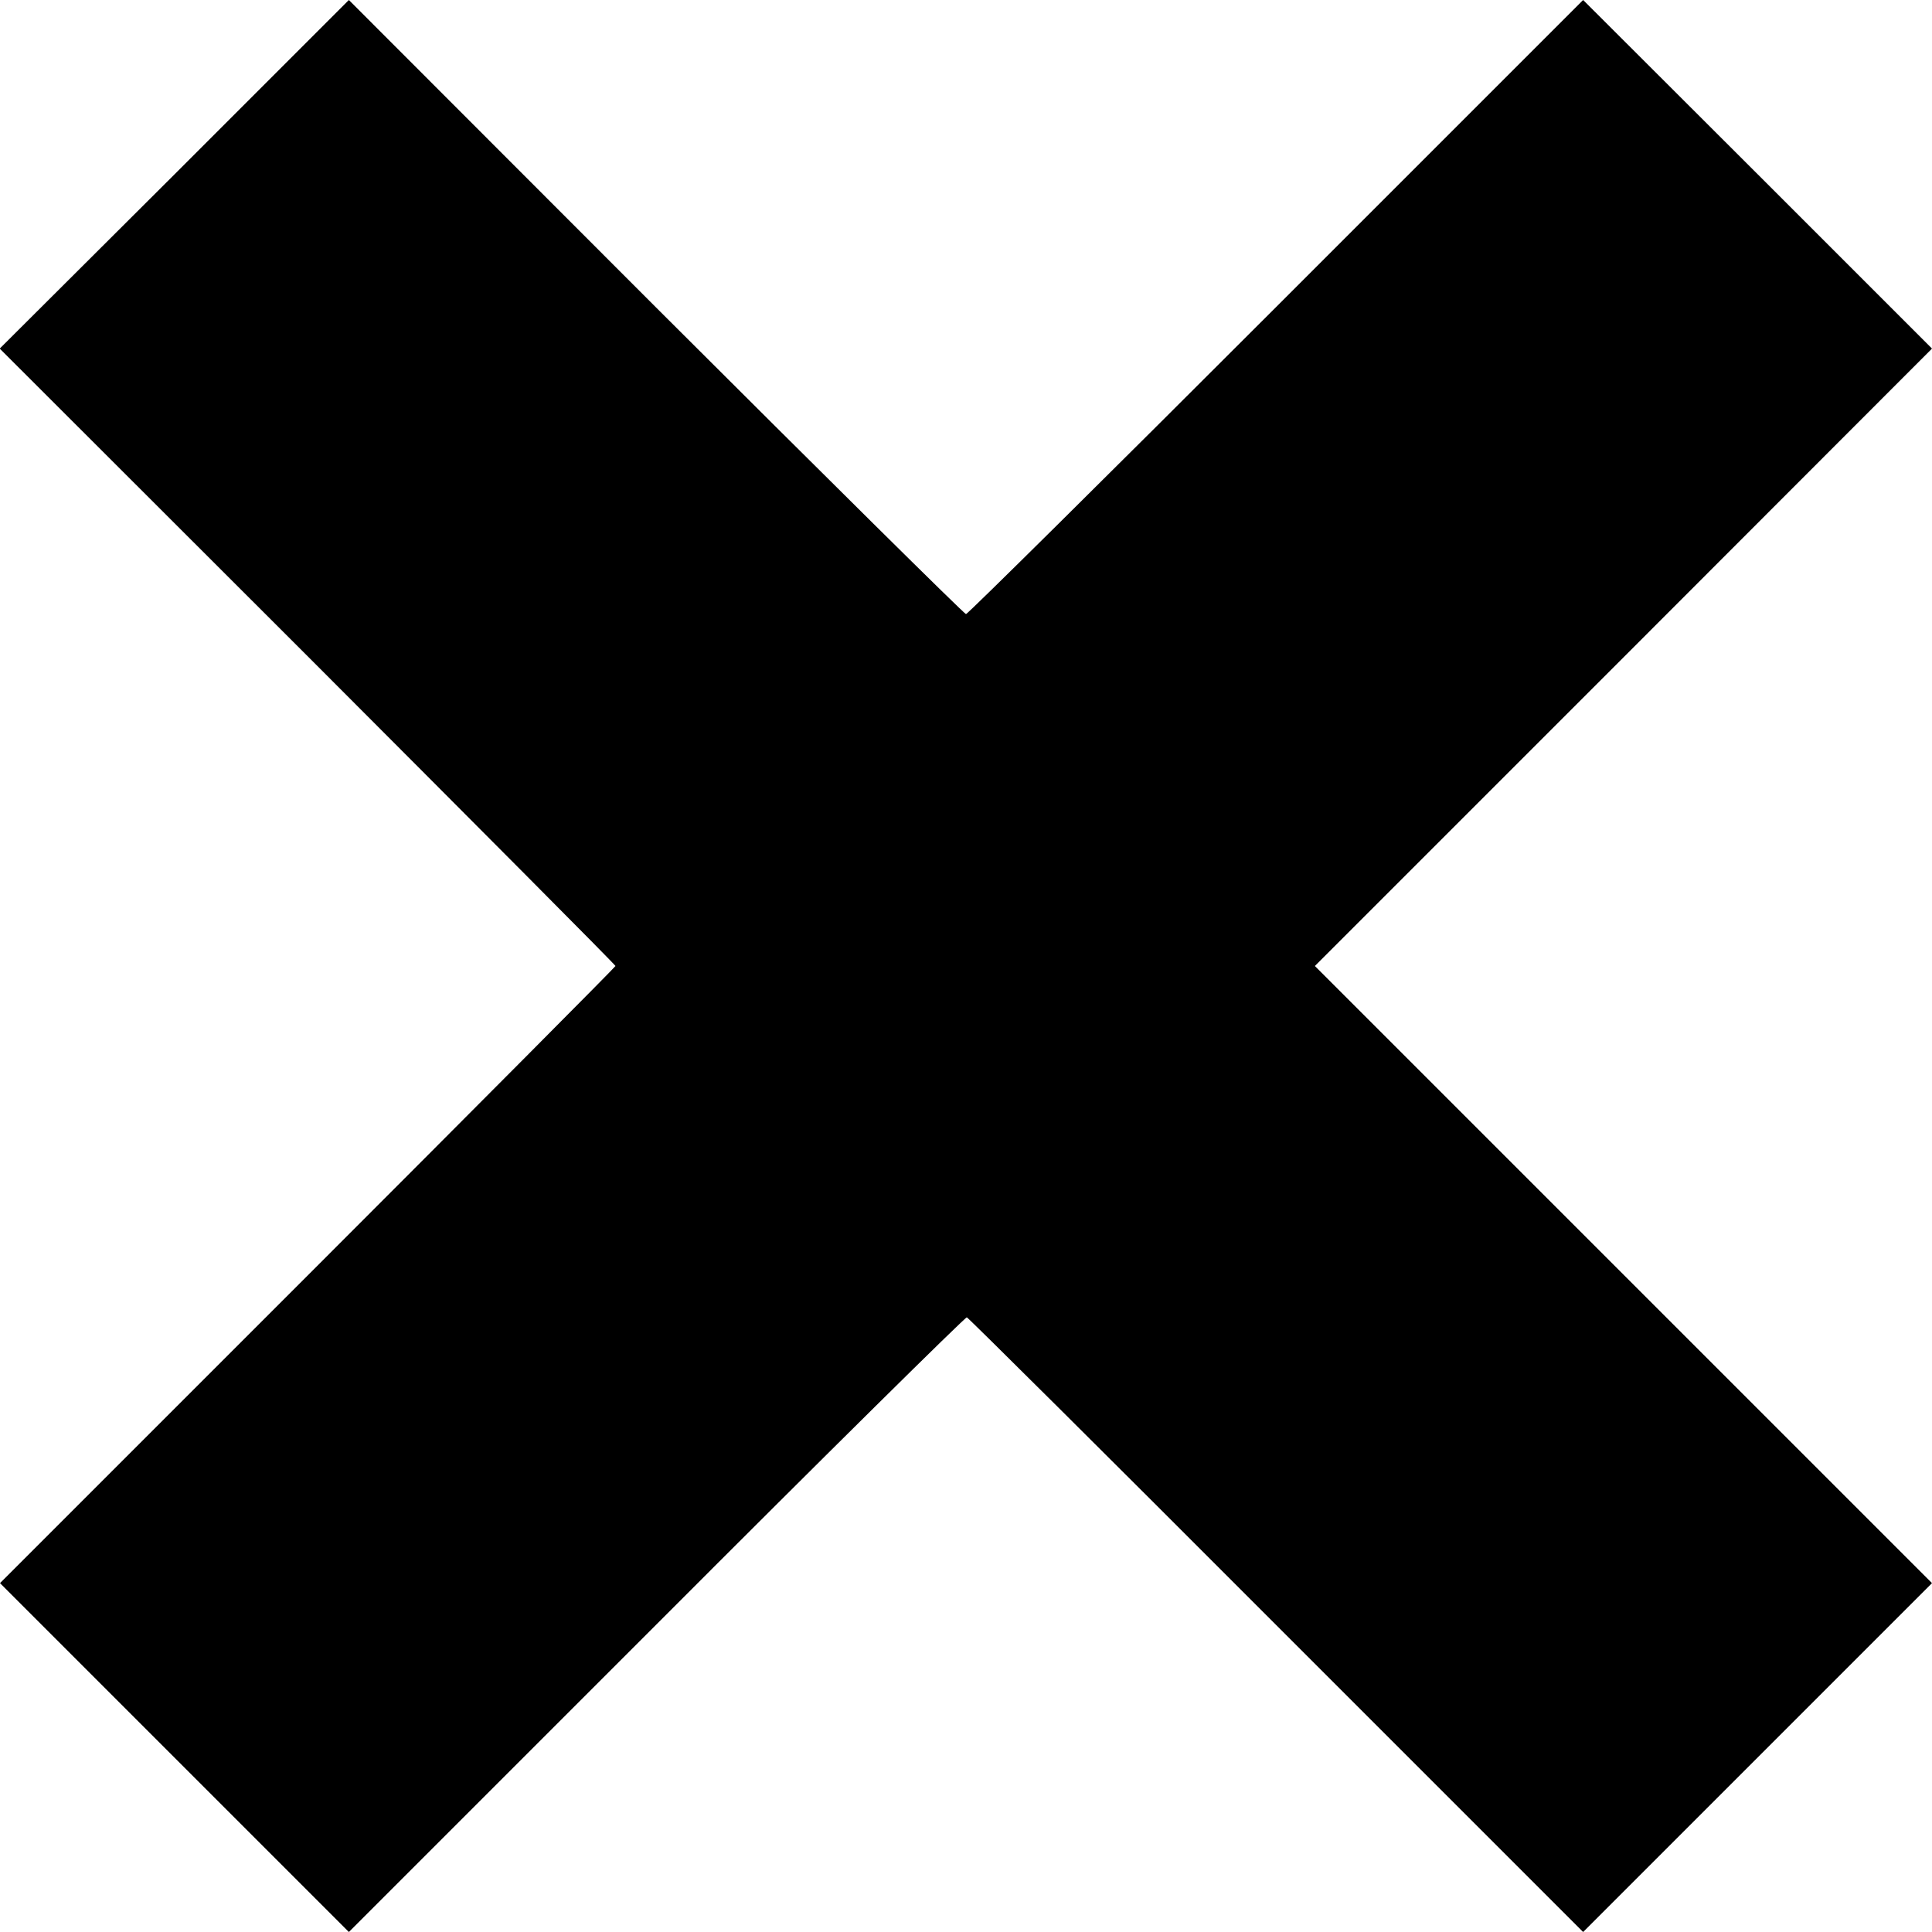 <?xml version="1.0" standalone="no"?>
<!DOCTYPE svg PUBLIC "-//W3C//DTD SVG 20010904//EN"
 "http://www.w3.org/TR/2001/REC-SVG-20010904/DTD/svg10.dtd">
<svg version="1.0" xmlns="http://www.w3.org/2000/svg"
 width="700pt" height="700pt" viewBox="0 0 700 700"
 preserveAspectRatio="xMidYMid meet">
<g transform="translate(0,700) scale(0.1,-0.1)"
fill="#000000" stroke="none">
<path d="M632 6368 l-633 -631 1116 -1115 c613 -614 1115 -1118 1115 -1122 0
-3 -502 -508 -1115 -1121 l-1115 -1115 632 -632 632 -632 1115 1115 c613 614
1119 1114 1124 1112 5 -1 510 -503 1121 -1115 l1112 -1112 632 632 632 632
-1118 1118 -1118 1118 1118 1118 1118 1119 -632 632 -632 631 -1112 -1112
c-612 -612 -1118 -1113 -1124 -1113 -6 0 -512 501 -1124 1112 l-1112 1113
-632 -632z"/>
</g>
</svg>
